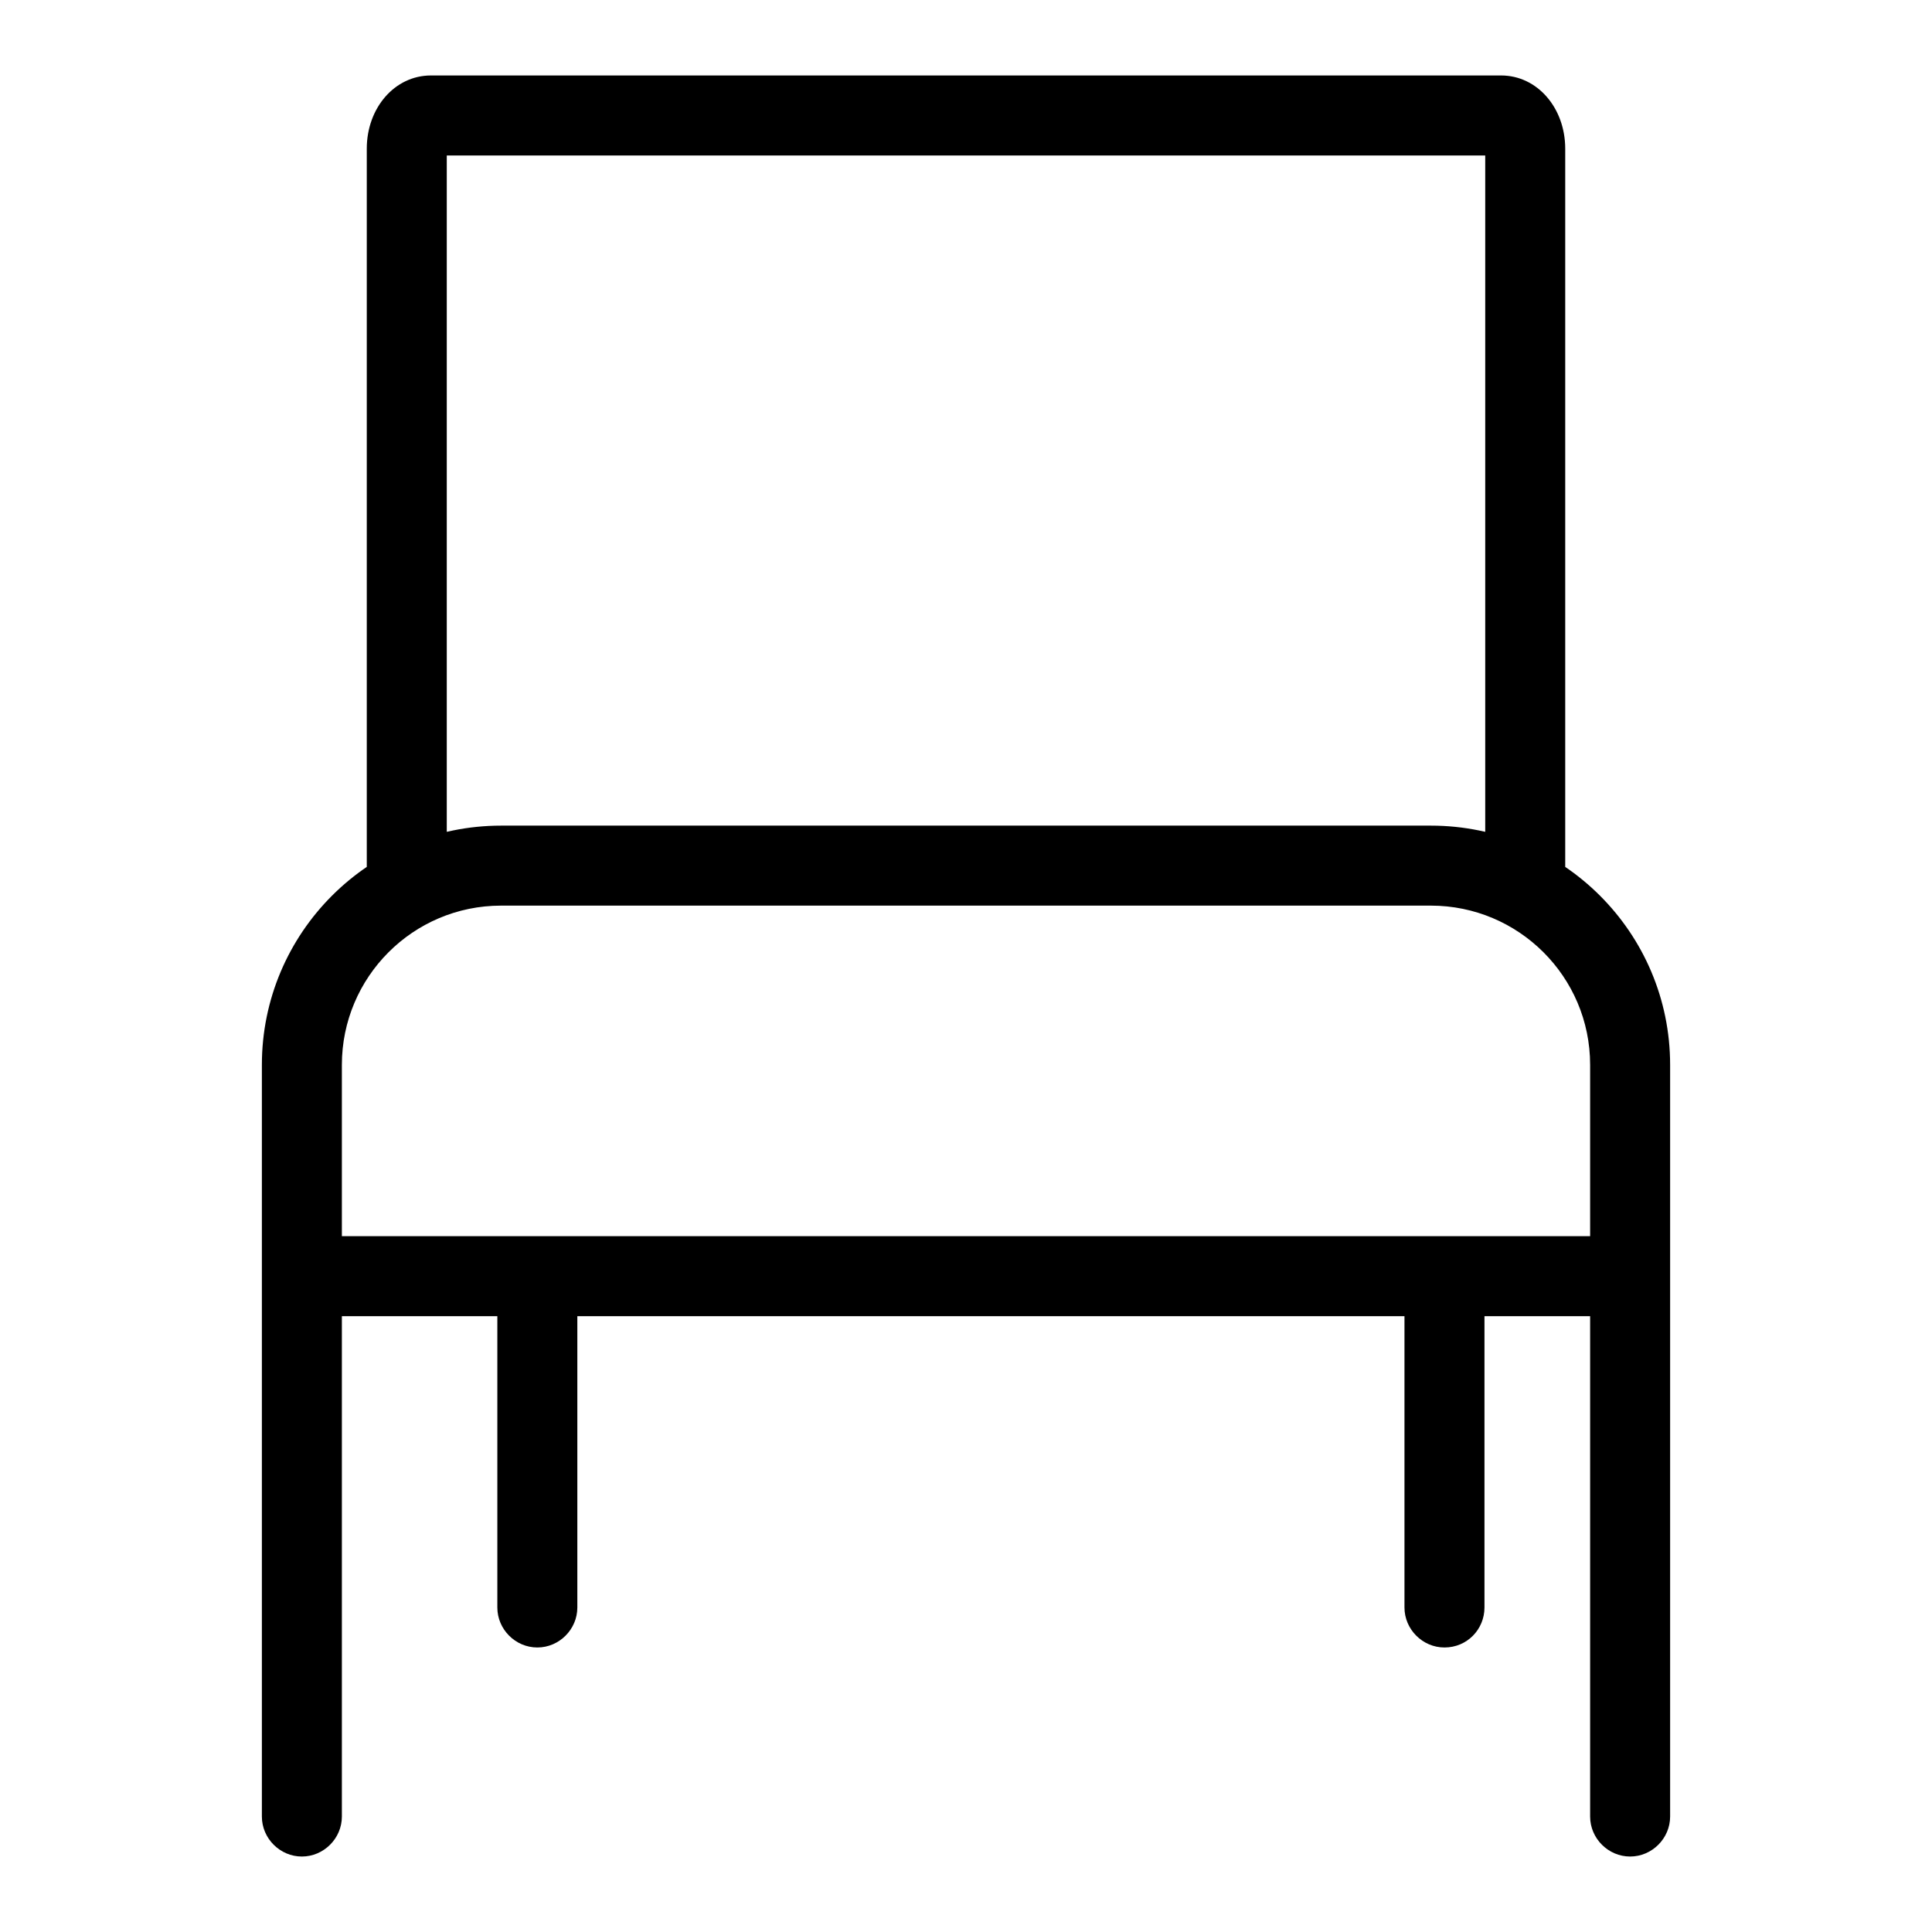 <?xml version="1.0" encoding="utf-8"?>
<!-- Svg Vector Icons : http://www.onlinewebfonts.com/icon -->
<!DOCTYPE svg PUBLIC "-//W3C//DTD SVG 1.1//EN" "http://www.w3.org/Graphics/SVG/1.1/DTD/svg11.dtd">
<svg version="1.1" xmlns="http://www.w3.org/2000/svg" xmlns:xlink="http://www.w3.org/1999/xlink" x="0px" y="0px" viewBox="0 0 256 256" enable-background="new 0 0 256 256" xml:space="preserve">
<g> <path fill="#000000" d="M212.8,174.4H43.2c-4.7,0-8.5-3.8-8.5-8.5v-24.8c0-17.5,14.2-31.7,31.7-31.7h123.2 c17.5,0,31.7,14.2,31.7,31.7v24.8C221.3,170.6,217.5,174.4,212.8,174.4z M45.3,163.8h165.4v-22.7c0-11.7-9.5-21.1-21.1-21.1H66.4 c-11.7,0-21.1,9.5-21.1,21.1V163.8z M40,246c-2.9,0-5.3-2.4-5.3-5.3v-74.8c0-2.9,2.4-5.3,5.3-5.3s5.3,2.4,5.3,5.3v74.8 C45.3,243.6,42.9,246,40,246z M216,246c-2.9,0-5.3-2.4-5.3-5.3v-74.8c0-2.9,2.4-5.3,5.3-5.3c2.9,0,5.3,2.4,5.3,5.3v74.8 C221.3,243.6,218.9,246,216,246z M71.2,218.3c-2.9,0-5.3-2.4-5.3-5.3v-43.9c0-2.9,2.4-5.3,5.3-5.3c2.9,0,5.3,2.4,5.3,5.3V213 C76.5,215.9,74.1,218.3,71.2,218.3z M191.4,218.3c-2.9,0-5.3-2.4-5.3-5.3v-43.9c0-2.9,2.4-5.3,5.3-5.3c2.9,0,5.3,2.4,5.3,5.3V213 C196.7,215.9,194.4,218.3,191.4,218.3z M202.1,120.7c-2.9,0-5.3-2.4-5.3-5.3V20.6H59.2v94.9c0,2.9-2.4,5.3-5.3,5.3 c-2.9,0-5.3-2.4-5.3-5.3V19.7c0-5.4,3.7-9.7,8.5-9.7h141.8c4.8,0,8.5,4.3,8.5,9.7v95.8C207.4,118.4,205.1,120.7,202.1,120.7z"/></g>
</svg>